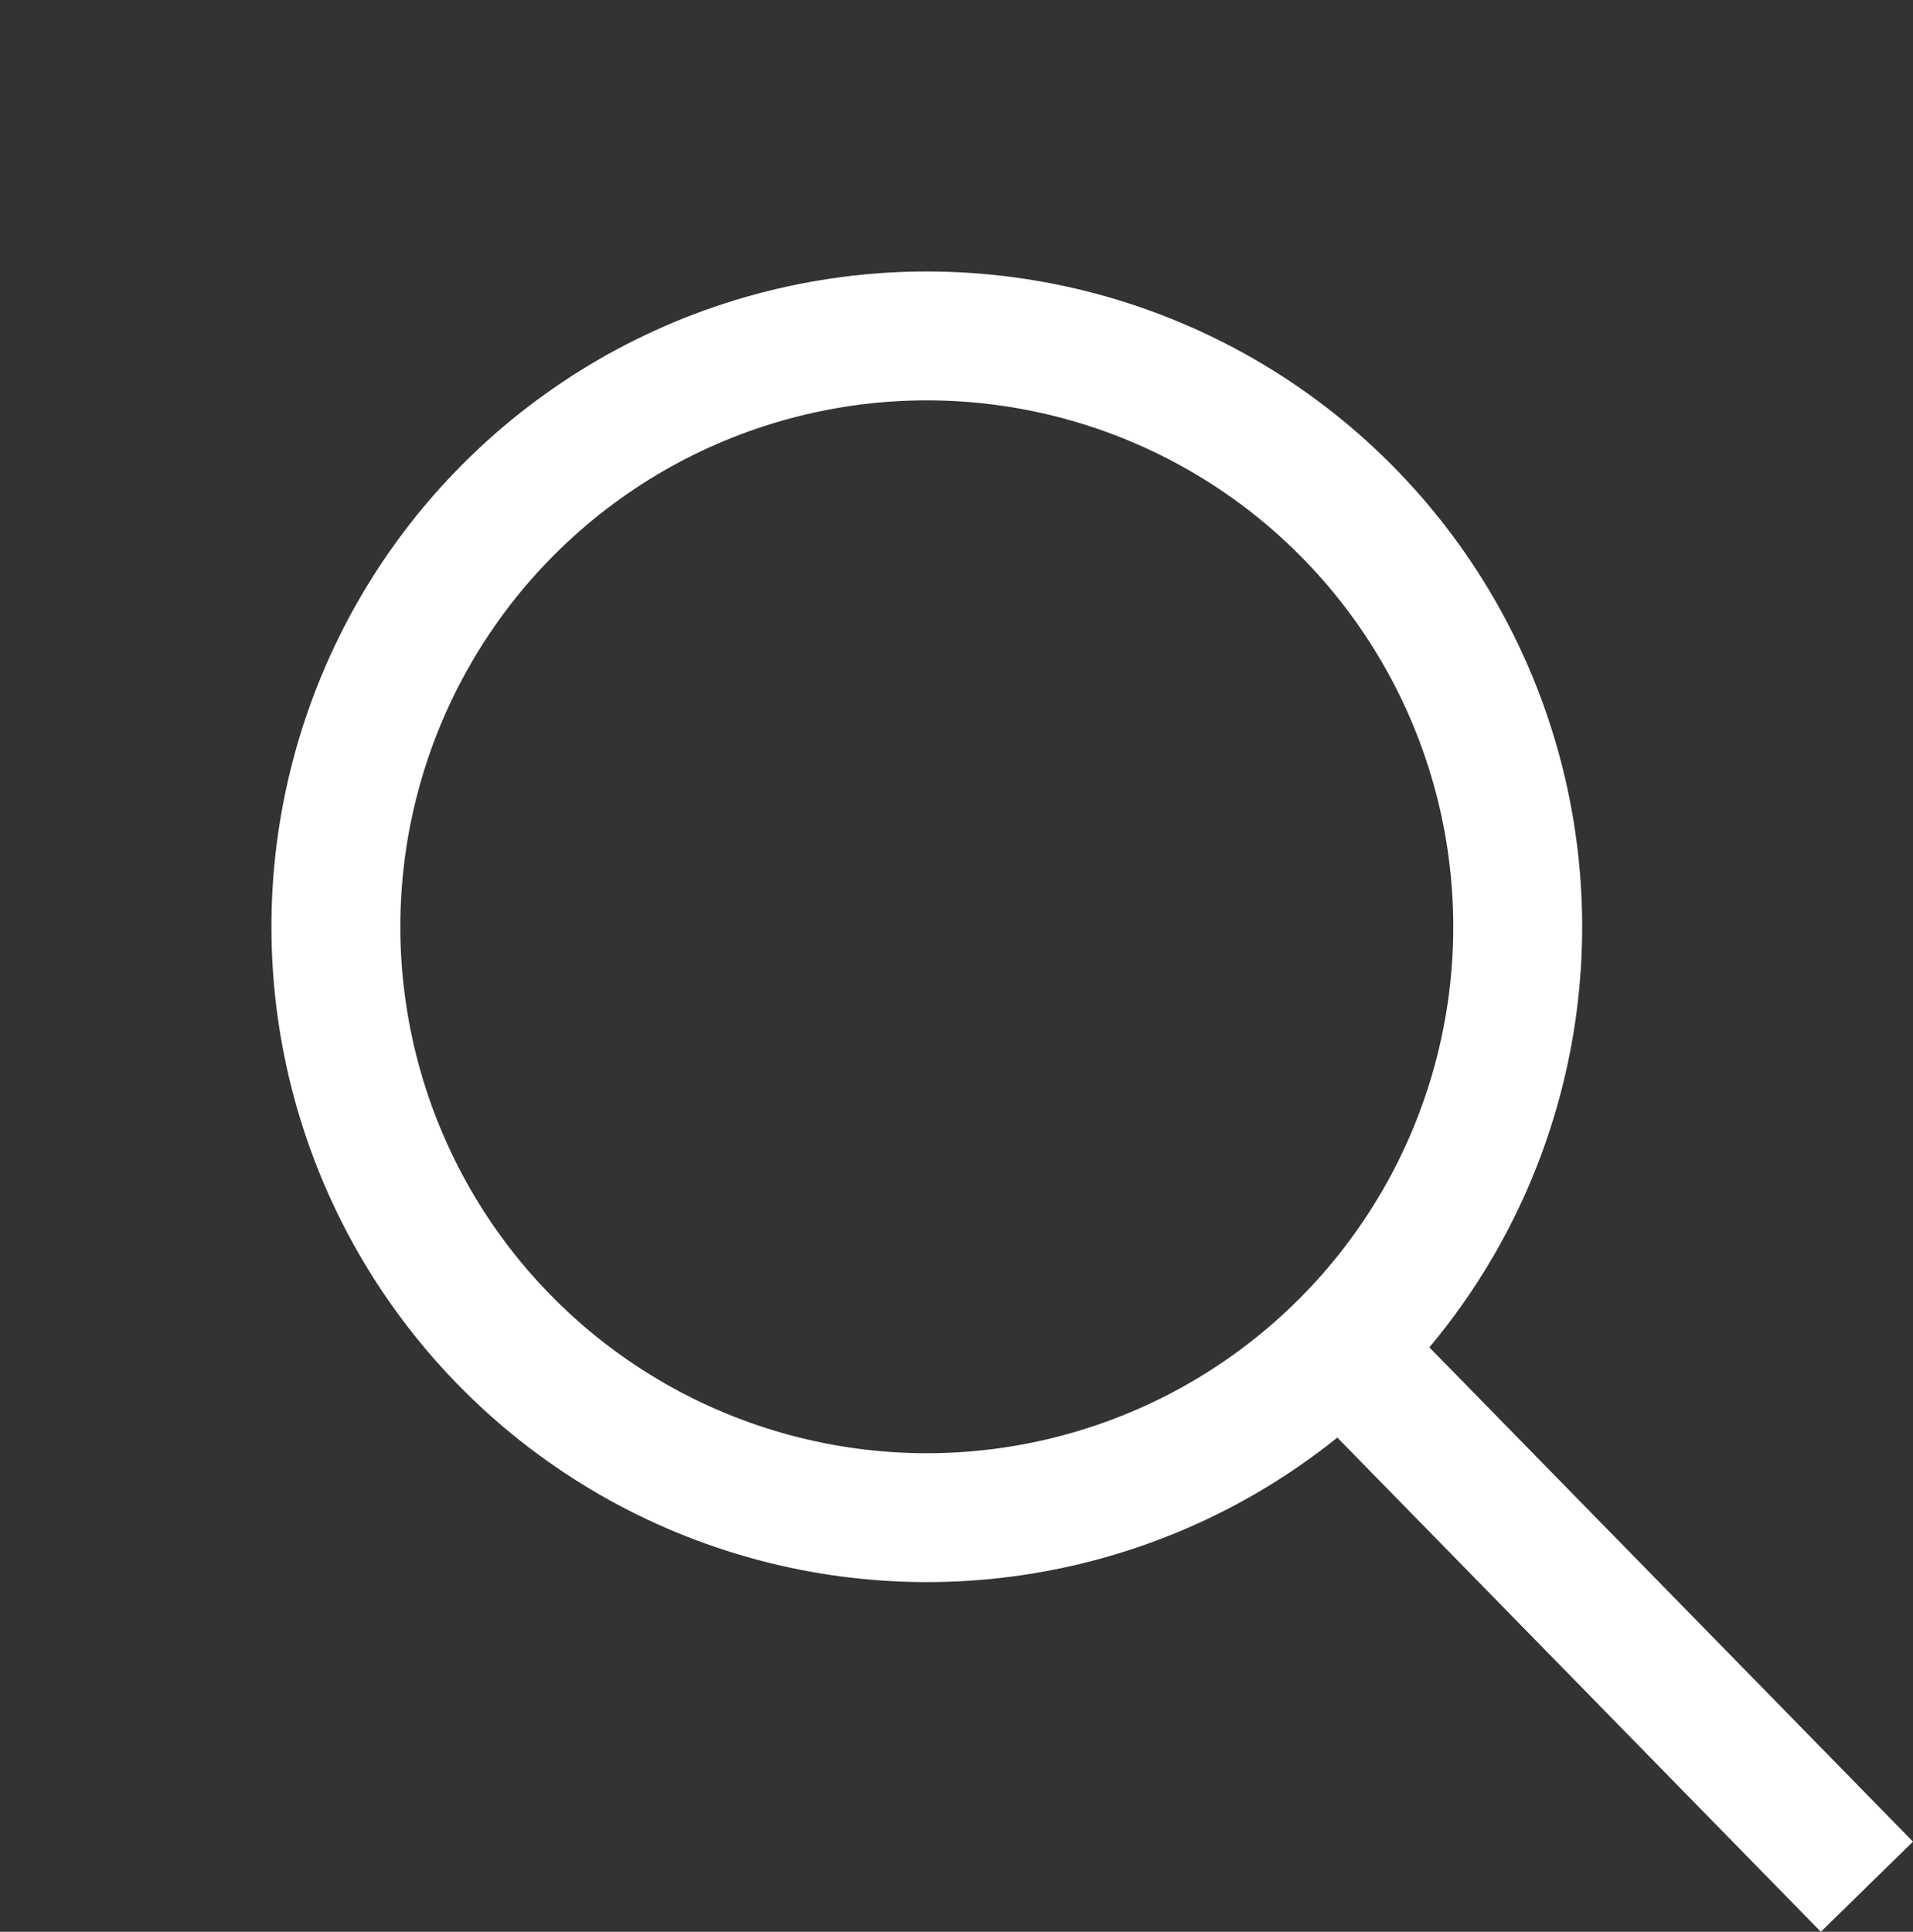 <svg xmlns="http://www.w3.org/2000/svg" width="29.684" height="29.978" viewBox="0 0 29.684 29.978">
  <rect x="0" y="0" width="29.684" height="29.978" fill="#333333" stroke="none"/>
  <g id="Group_30" data-name="Group 30" transform="translate(-693.031 -46.031)">
    <g id="Ellipse_5" data-name="Ellipse 5" transform="translate(693.031 60.413) rotate(-45)" fill="none" stroke="#fff" stroke-width="2">
      <circle cx="10.169" cy="10.169" r="10.169" stroke="none"/>
      <circle cx="10.169" cy="10.169" r="9.169" fill="none"/>
    </g>
    <path id="Path_118" data-name="Path 118" d="M731,61l8.372,8.557" transform="translate(-17.372 5.752)" fill="none" stroke="#fff" stroke-width="2"/>
  </g>
</svg>
